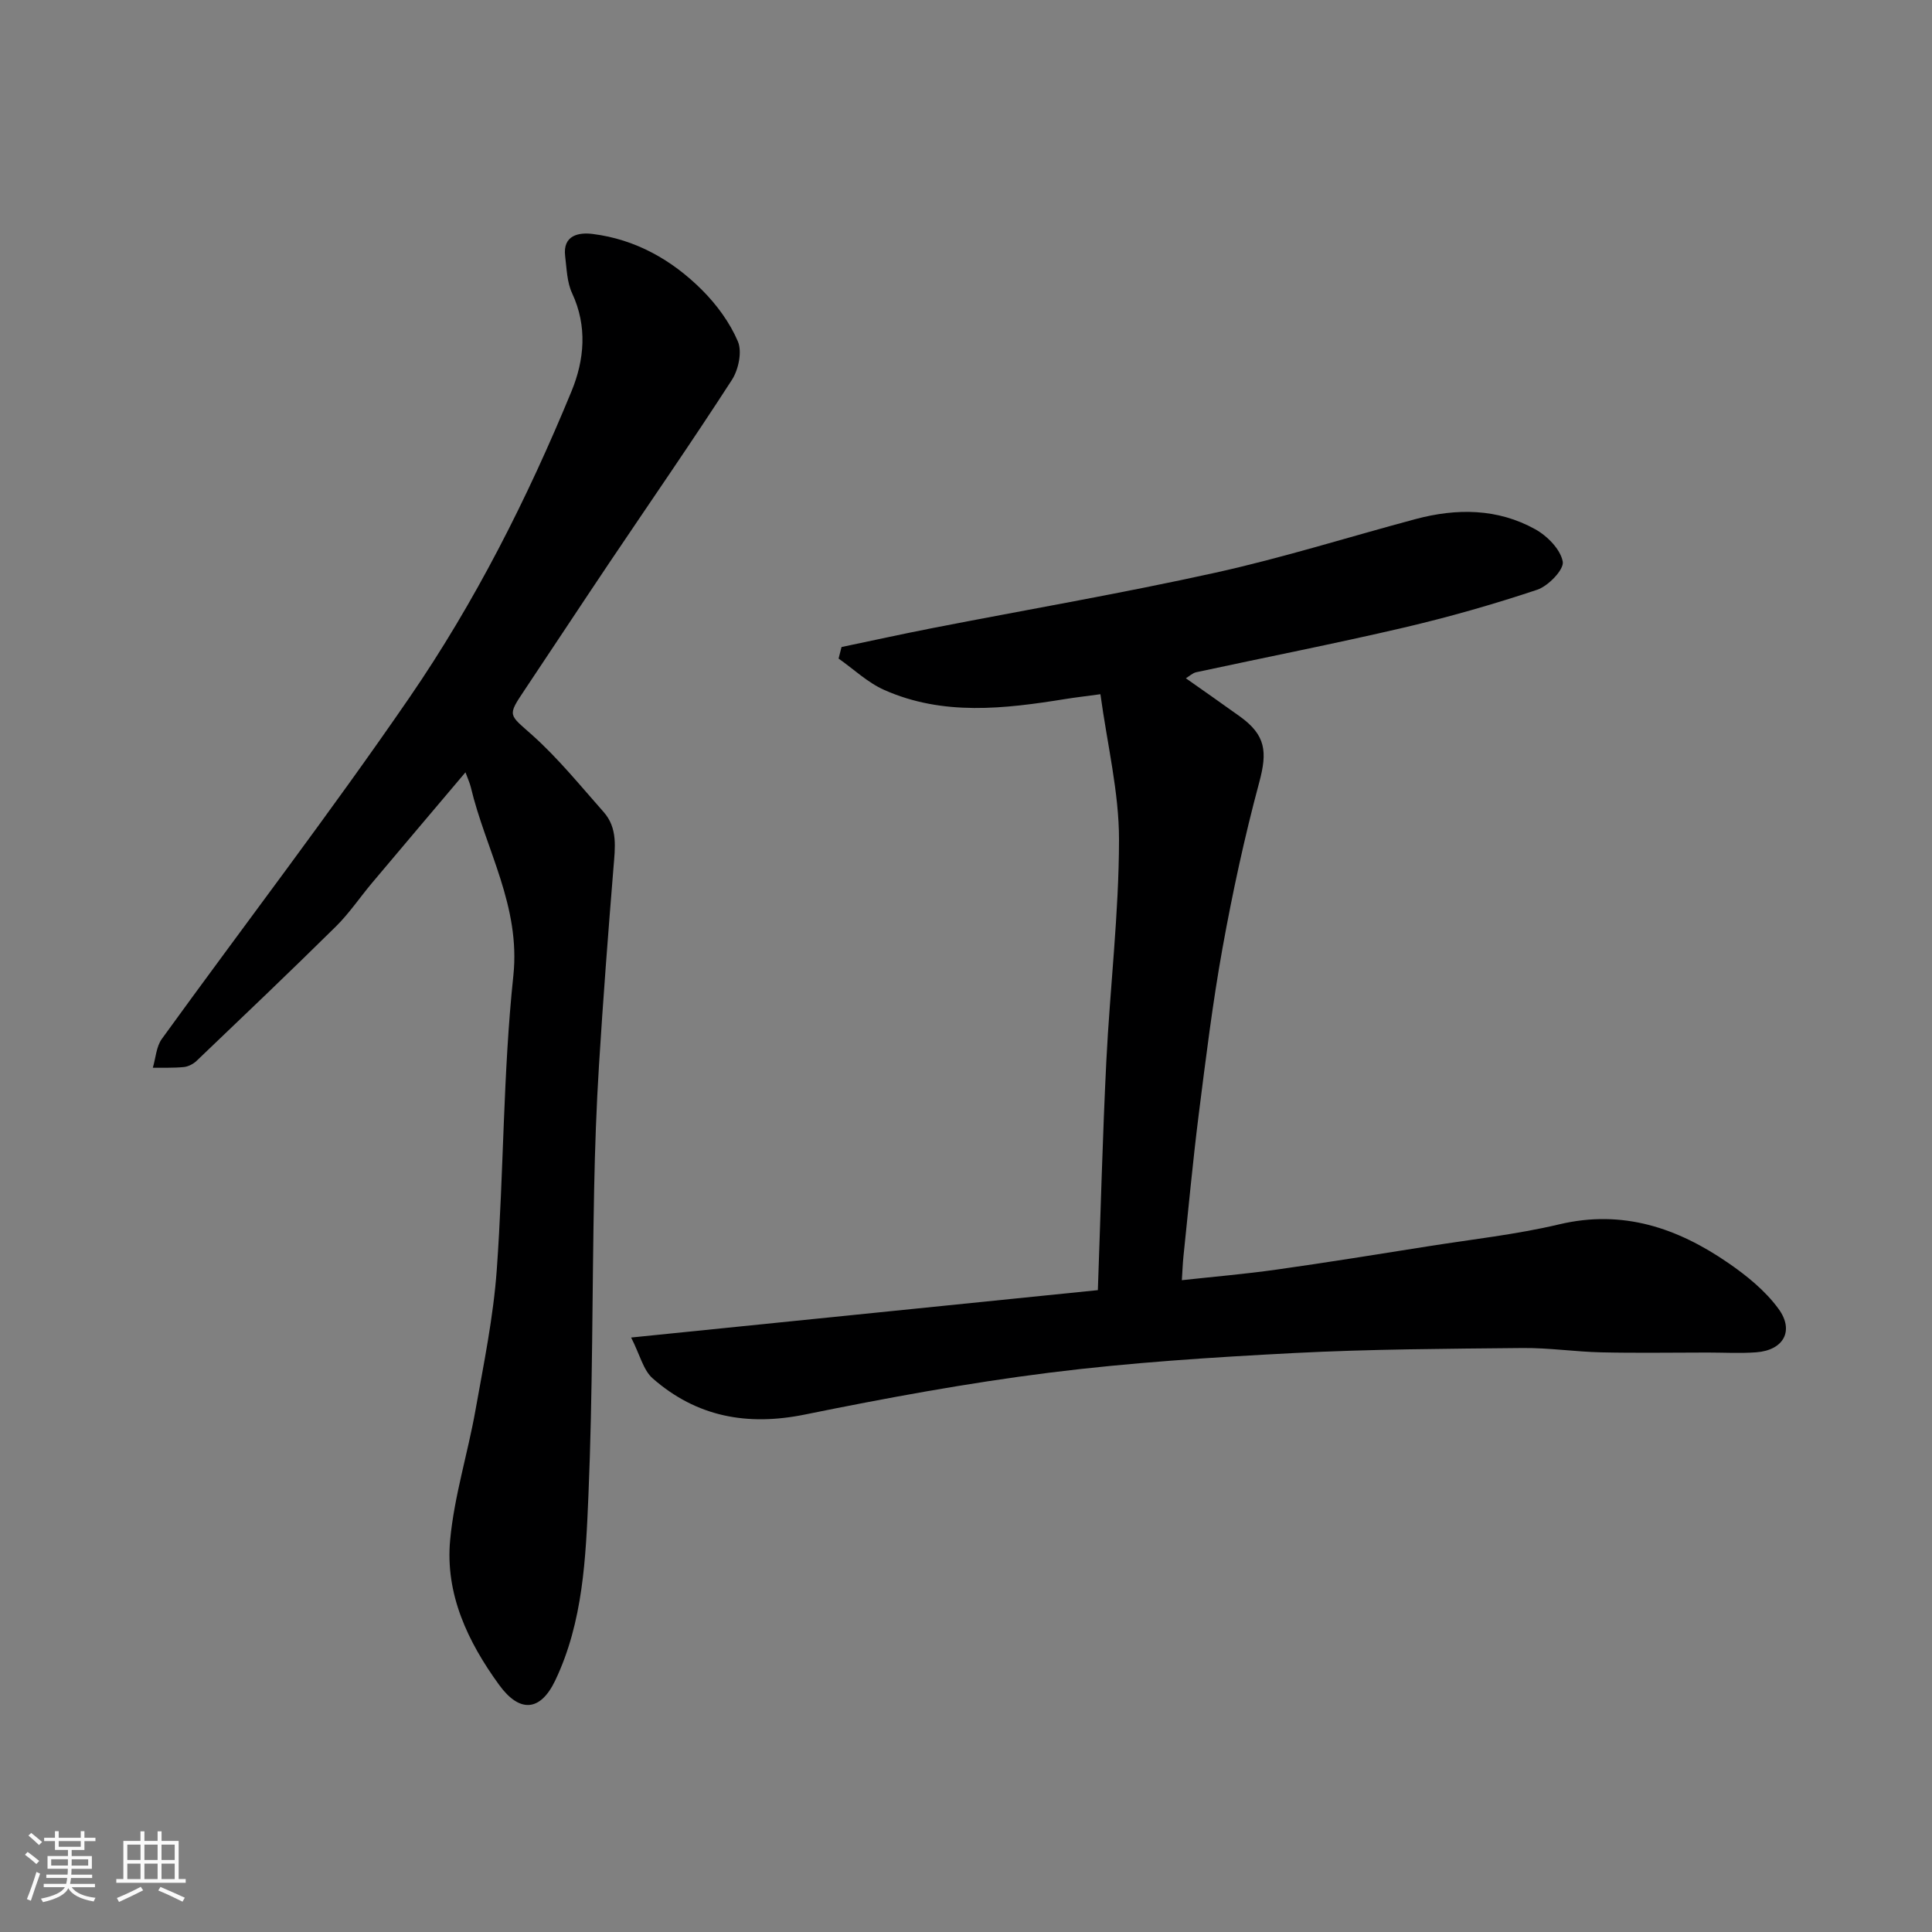 <svg enable-background="new 0 0 400 400" viewBox="0 0 400 400" xmlns="http://www.w3.org/2000/svg"><rect x="0" y="0" width="400" height="400" fill="#808080" stroke="none"/><path d="m5.17 384 .55-.58c.85.61 1.65 1.24 2.4 1.87l-.59.64c-.83-.73-1.62-1.38-2.36-1.93m1.22 9.53-.82-.34c.71-1.76 1.37-3.64 1.98-5.63.24.13.5.25.76.36-.6 1.67-1.24 3.54-1.92 5.61m-.5-13.5.57-.54c.56.44 1.31 1.06 2.26 1.87l-.64.64c-.68-.66-1.41-1.32-2.19-1.97m3.25.46h2.24v-1.36h.77v1.36h4.57v-1.36h.76v1.36h2.28v.69h-2.28v1.84h-2.64v1.26h4.18v2.64h-4.21c0 .45-.02.86-.05 1.21h4.32v.69h-4.38c-.04.34-.1.75-.19 1.22h5.15v.69h-4.82c.87 1.19 2.51 1.92 4.93 2.19-.17.31-.3.57-.37.76-2.77-.49-4.52-1.41-5.26-2.76-.56 1.26-2.3 2.23-5.24 2.9-.12-.24-.26-.48-.43-.72 2.73-.55 4.38-1.34 4.96-2.38h-4.38v-.69h4.65c.1-.38.17-.79.21-1.22h-4.32v-.69h4.4c.03-.34.05-.75.05-1.21h-4.2v-2.64h4.23v-1.26h-2.69v-1.84h-2.24zm1.46 4.46v1.29h3.45c.01-.4.02-.57.01-.53v-.32-.45h-3.46zm1.55-2.59h4.57v-1.19h-4.57zm6.11 2.59h-3.42v.77c-.01.19-.01.37-.02.53h3.44z" fill="#fafafa"/><path d="m32.63 379.16h.82v1.98h3.54v7.89h1.46v.78h-14.37v-.78h1.46v-7.89h3.54v-1.98h.82v1.98h2.73zm-3.49 11.48.5.73c-1.61.82-3.28 1.63-5 2.41-.13-.27-.28-.55-.44-.82 1.75-.72 3.4-1.49 4.94-2.32m-2.78-5.55h2.73v-3.18h-2.73zm0 3.95h2.73v-3.2h-2.73zm3.54-3.95h2.73v-3.18h-2.73zm0 3.95h2.73v-3.2h-2.73zm7.89 4.68c-1.84-.92-3.51-1.7-5.02-2.32l.45-.73c1.89.8 3.57 1.55 5.04 2.23zm-1.62-11.81h-2.73v3.18h2.73zm-2.73 7.13h2.73v-3.2h-2.73z" fill="#fafafa"/><g fill="#000001"><path d="m130.67 276.92c33.08-3.36 64.63-6.56 96.63-9.81.59-16.31.98-31.84 1.75-47.35.76-15.31 2.61-30.59 2.63-45.89.01-9.82-2.42-19.65-3.85-30.14-3.13.43-5.18.66-7.22.99-12.65 2.04-25.34 3.54-37.53-1.87-3.44-1.52-6.32-4.3-9.46-6.5.2-.8.41-1.59.61-2.39 6.29-1.31 12.56-2.7 18.87-3.93 19.51-3.81 39.12-7.17 58.53-11.46 13.95-3.08 27.63-7.4 41.45-11.1 8.5-2.27 16.97-2.23 24.78 2.11 2.49 1.38 5.23 4.16 5.69 6.7.3 1.63-2.99 5.05-5.29 5.82-9.07 3.03-18.31 5.66-27.62 7.84-14.27 3.33-28.65 6.15-42.98 9.24-.74.16-1.38.79-2.14 1.25 3.75 2.64 7.48 5.24 11.18 7.9 5.38 3.87 5.72 7.31 4.01 13.65-3.04 11.3-5.52 22.78-7.6 34.3-2.06 11.42-3.47 22.96-4.93 34.48-1.23 9.77-2.13 19.58-3.16 29.37-.15 1.46-.2 2.92-.33 4.92 6.34-.7 12.99-1.26 19.59-2.19 10.51-1.48 21-3.18 31.48-4.84 9.03-1.43 18.17-2.43 27.05-4.53 13.18-3.13 24.5.75 35.05 8.02 3.83 2.64 7.64 5.74 10.35 9.45 3.35 4.57 1.03 8.6-4.59 9.02-3.34.25-6.71.05-10.07.05-7.33 0-14.67.13-22-.04-5.44-.12-10.87-.95-16.3-.9-15.77.16-31.55.23-47.29 1.04-16.93.88-33.89 1.96-50.69 4.07-16.98 2.13-33.87 5.26-50.65 8.67-11.92 2.42-22.42.47-31.5-7.5-1.94-1.71-2.61-4.83-4.45-8.45z"/><path d="m96.37 159.9c-6.62 7.84-12.99 15.34-19.32 22.87-2.53 3.01-4.75 6.33-7.53 9.07-9.5 9.38-19.17 18.58-28.82 27.8-.68.65-1.71 1.18-2.63 1.28-2.13.21-4.29.12-6.43.15.6-2.01.71-4.38 1.87-5.98 17.05-23.56 34.76-46.65 51.22-70.61 13.6-19.79 24.46-41.28 33.61-63.51 2.64-6.43 3.31-13.41.1-20.28-1.06-2.28-1.11-5.07-1.43-7.64-.55-4.44 2.93-4.96 5.7-4.61 8.88 1.11 16.44 5.39 22.67 11.63 3.02 3.03 5.73 6.72 7.39 10.62.91 2.13.13 5.83-1.23 7.95-8.23 12.74-16.87 25.22-25.34 37.81-5.91 8.8-11.74 17.66-17.63 26.47-3.6 5.38-3.21 4.95 1.61 9.26 5.38 4.81 9.99 10.51 14.79 15.93 2.95 3.33 2.38 7.39 2.05 11.45-1.11 13.62-2.15 27.25-3 40.89-.54 8.59-.84 17.2-1.01 25.8-.42 21.1-.29 42.22-1.18 63.29-.55 13.01-1.09 26.24-6.87 38.37-3.09 6.48-7.39 6.75-11.62.93-6.51-8.95-11.19-18.83-10.14-30.02.84-9.03 3.64-17.86 5.24-26.85 1.72-9.65 3.71-19.32 4.41-29.07 1.46-20.27 1.29-40.68 3.43-60.86 1.53-14.45-5.73-26.12-8.81-39.08-.2-.84-.59-1.66-1.1-3.06z"/></g></svg>